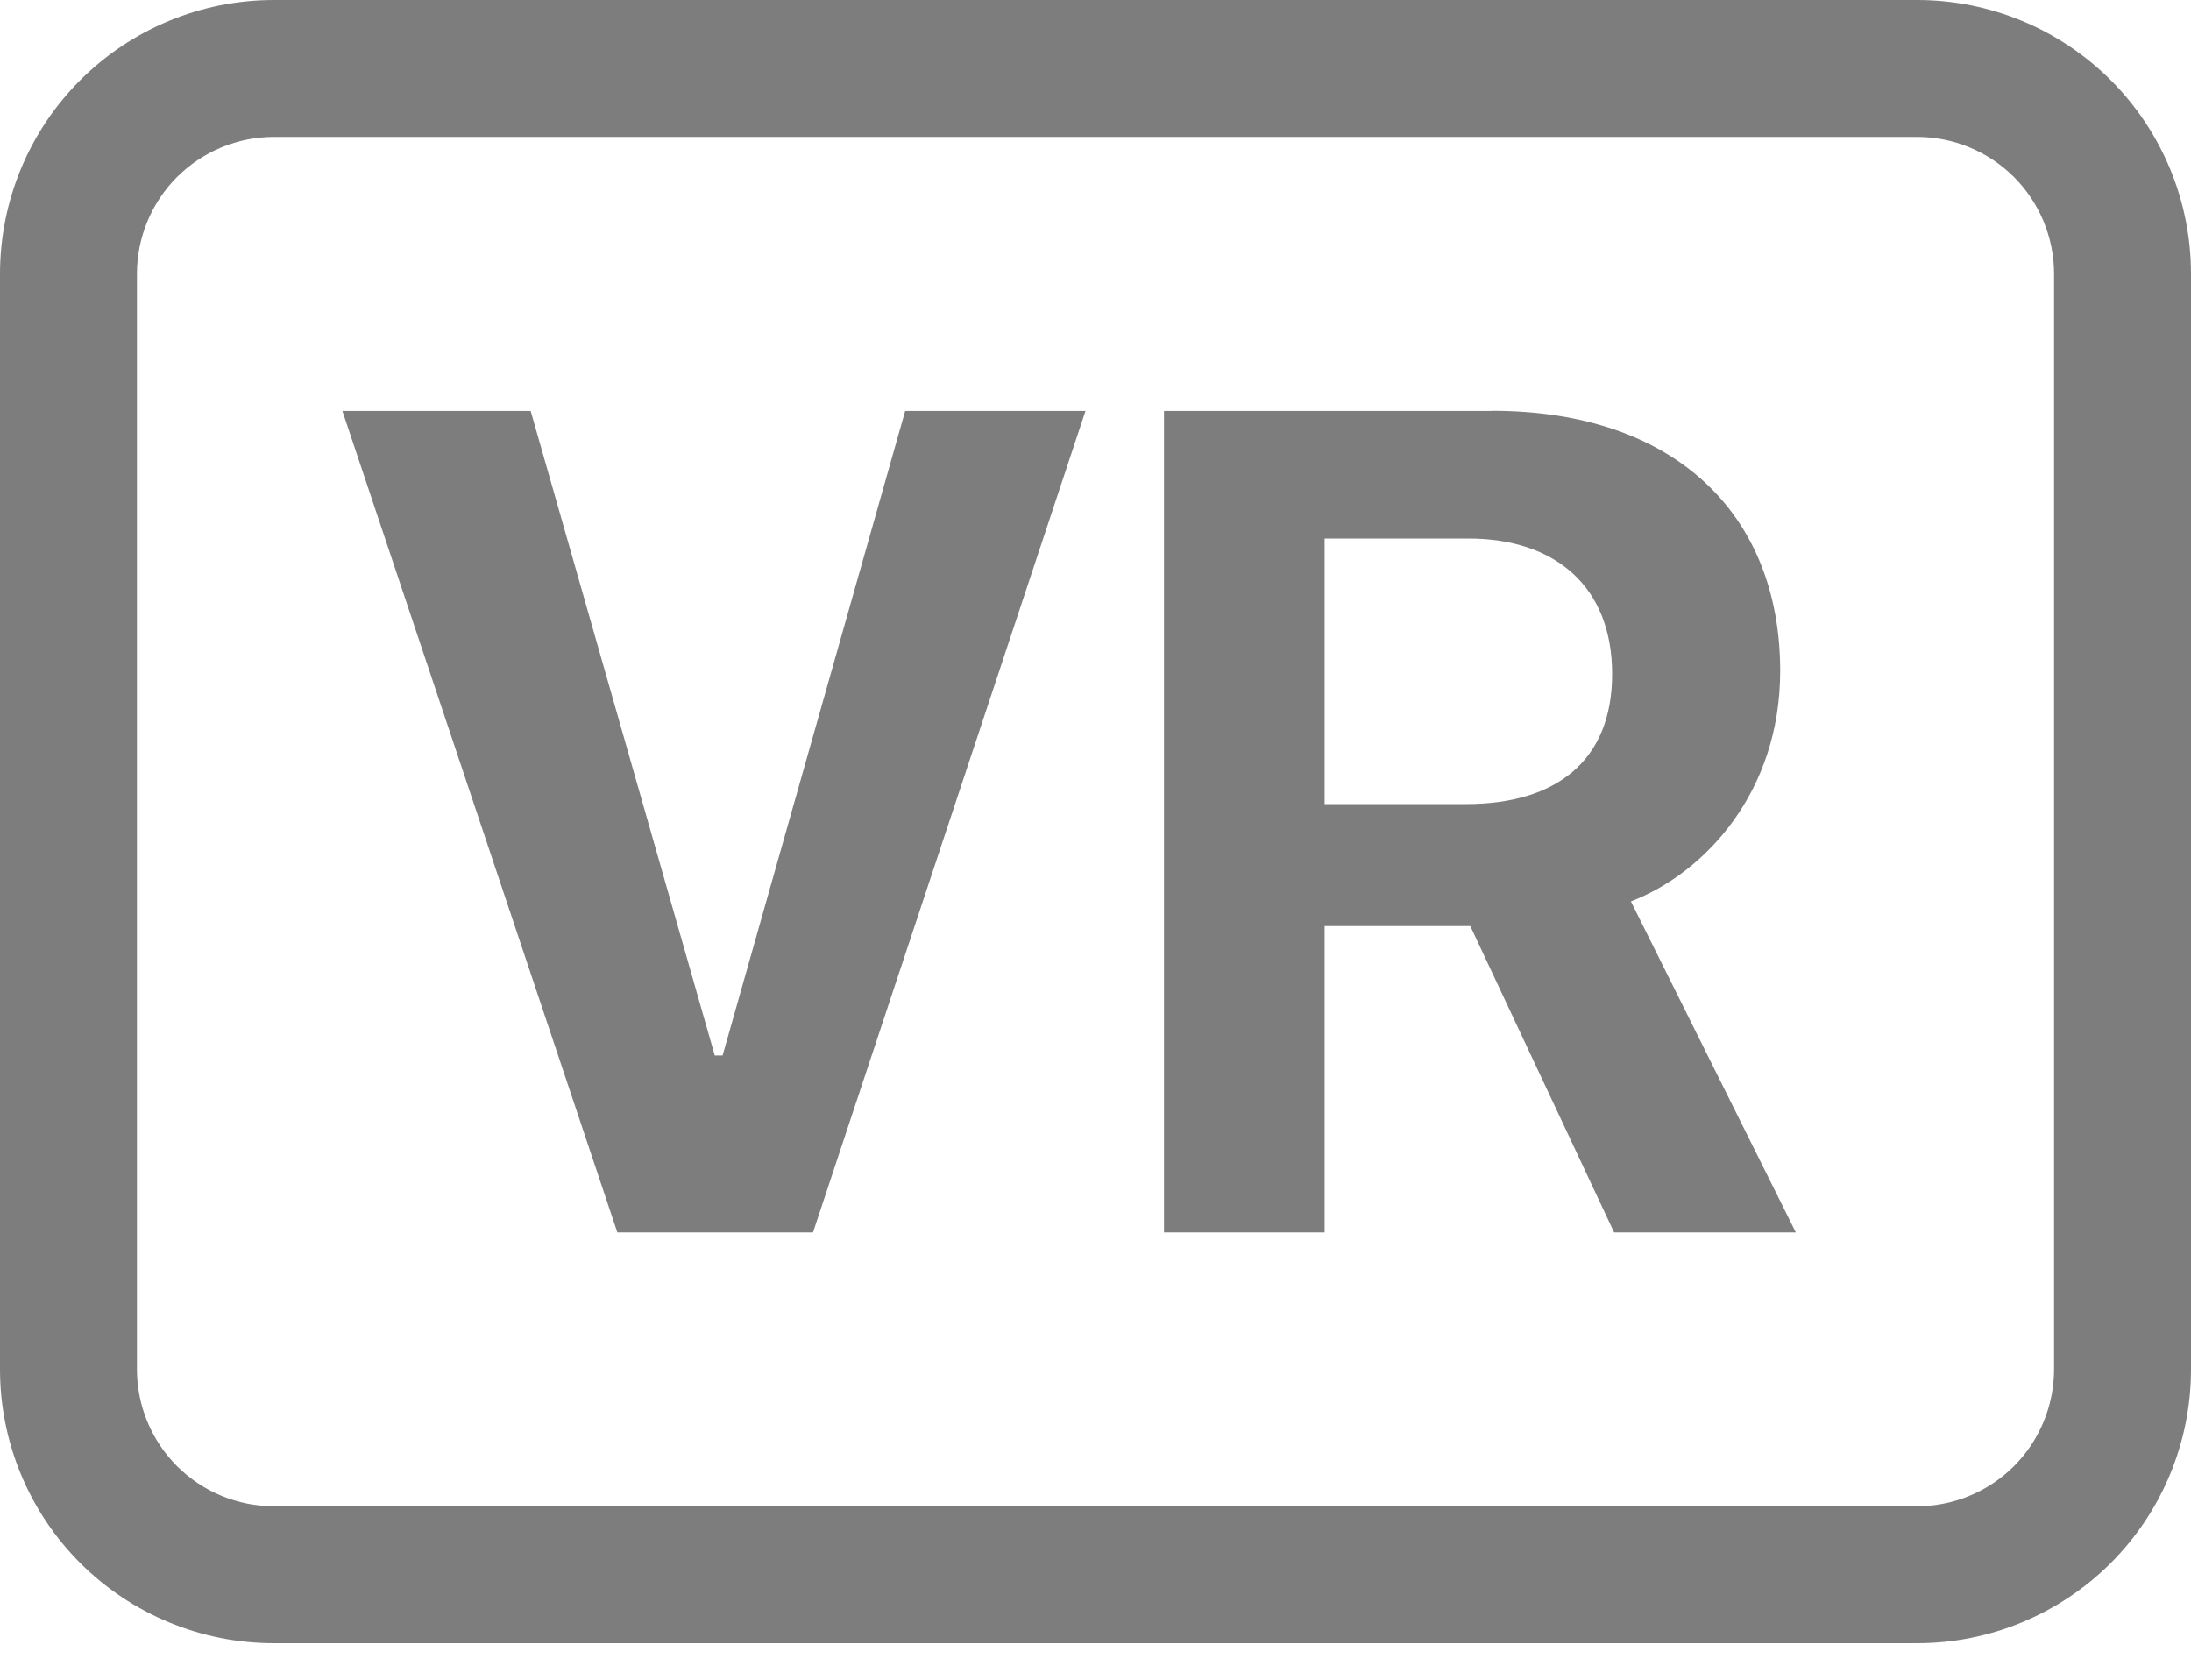 <svg width="30" height="23" viewBox="0 0 30 23" fill="none" xmlns="http://www.w3.org/2000/svg">
<path d="M26.25 1.875C26.747 1.875 27.224 2.073 27.576 2.424C27.927 2.776 28.125 3.253 28.125 3.75V18.75C28.125 19.247 27.927 19.724 27.576 20.076C27.224 20.427 26.747 20.625 26.25 20.625H3.75C3.253 20.625 2.776 20.427 2.424 20.076C2.073 19.724 1.875 19.247 1.875 18.75V3.75C1.875 3.253 2.073 2.776 2.424 2.424C2.776 2.073 3.253 1.875 3.75 1.875H26.25ZM3.75 0C2.755 0 1.802 0.395 1.098 1.098C0.395 1.802 0 2.755 0 3.75L0 18.75C0 19.745 0.395 20.698 1.098 21.402C1.802 22.105 2.755 22.5 3.75 22.5H26.25C27.245 22.5 28.198 22.105 28.902 21.402C29.605 20.698 30 19.745 30 18.75V3.75C30 2.755 29.605 1.802 28.902 1.098C28.198 0.395 27.245 0 26.25 0H3.75Z" fill="#7D7D7D"/>
<path d="M8.453 16.875H11.132L14.863 5.627H12.394L9.894 14.453H9.787L7.266 5.627H4.688L8.453 16.875ZM20.428 5.627H15.938V16.875H18.137V12.681H20.132L22.101 16.875H24.589L22.331 12.343C23.353 11.949 24.375 10.836 24.375 9.188C24.375 7.037 22.926 5.625 20.428 5.625V5.627ZM18.137 11.008V7.374H20.106C21.287 7.374 22.074 8.025 22.074 9.229C22.074 10.416 21.309 11.01 20.074 11.01H18.137V11.008Z" fill="#7D7D7D"/>
</svg>
